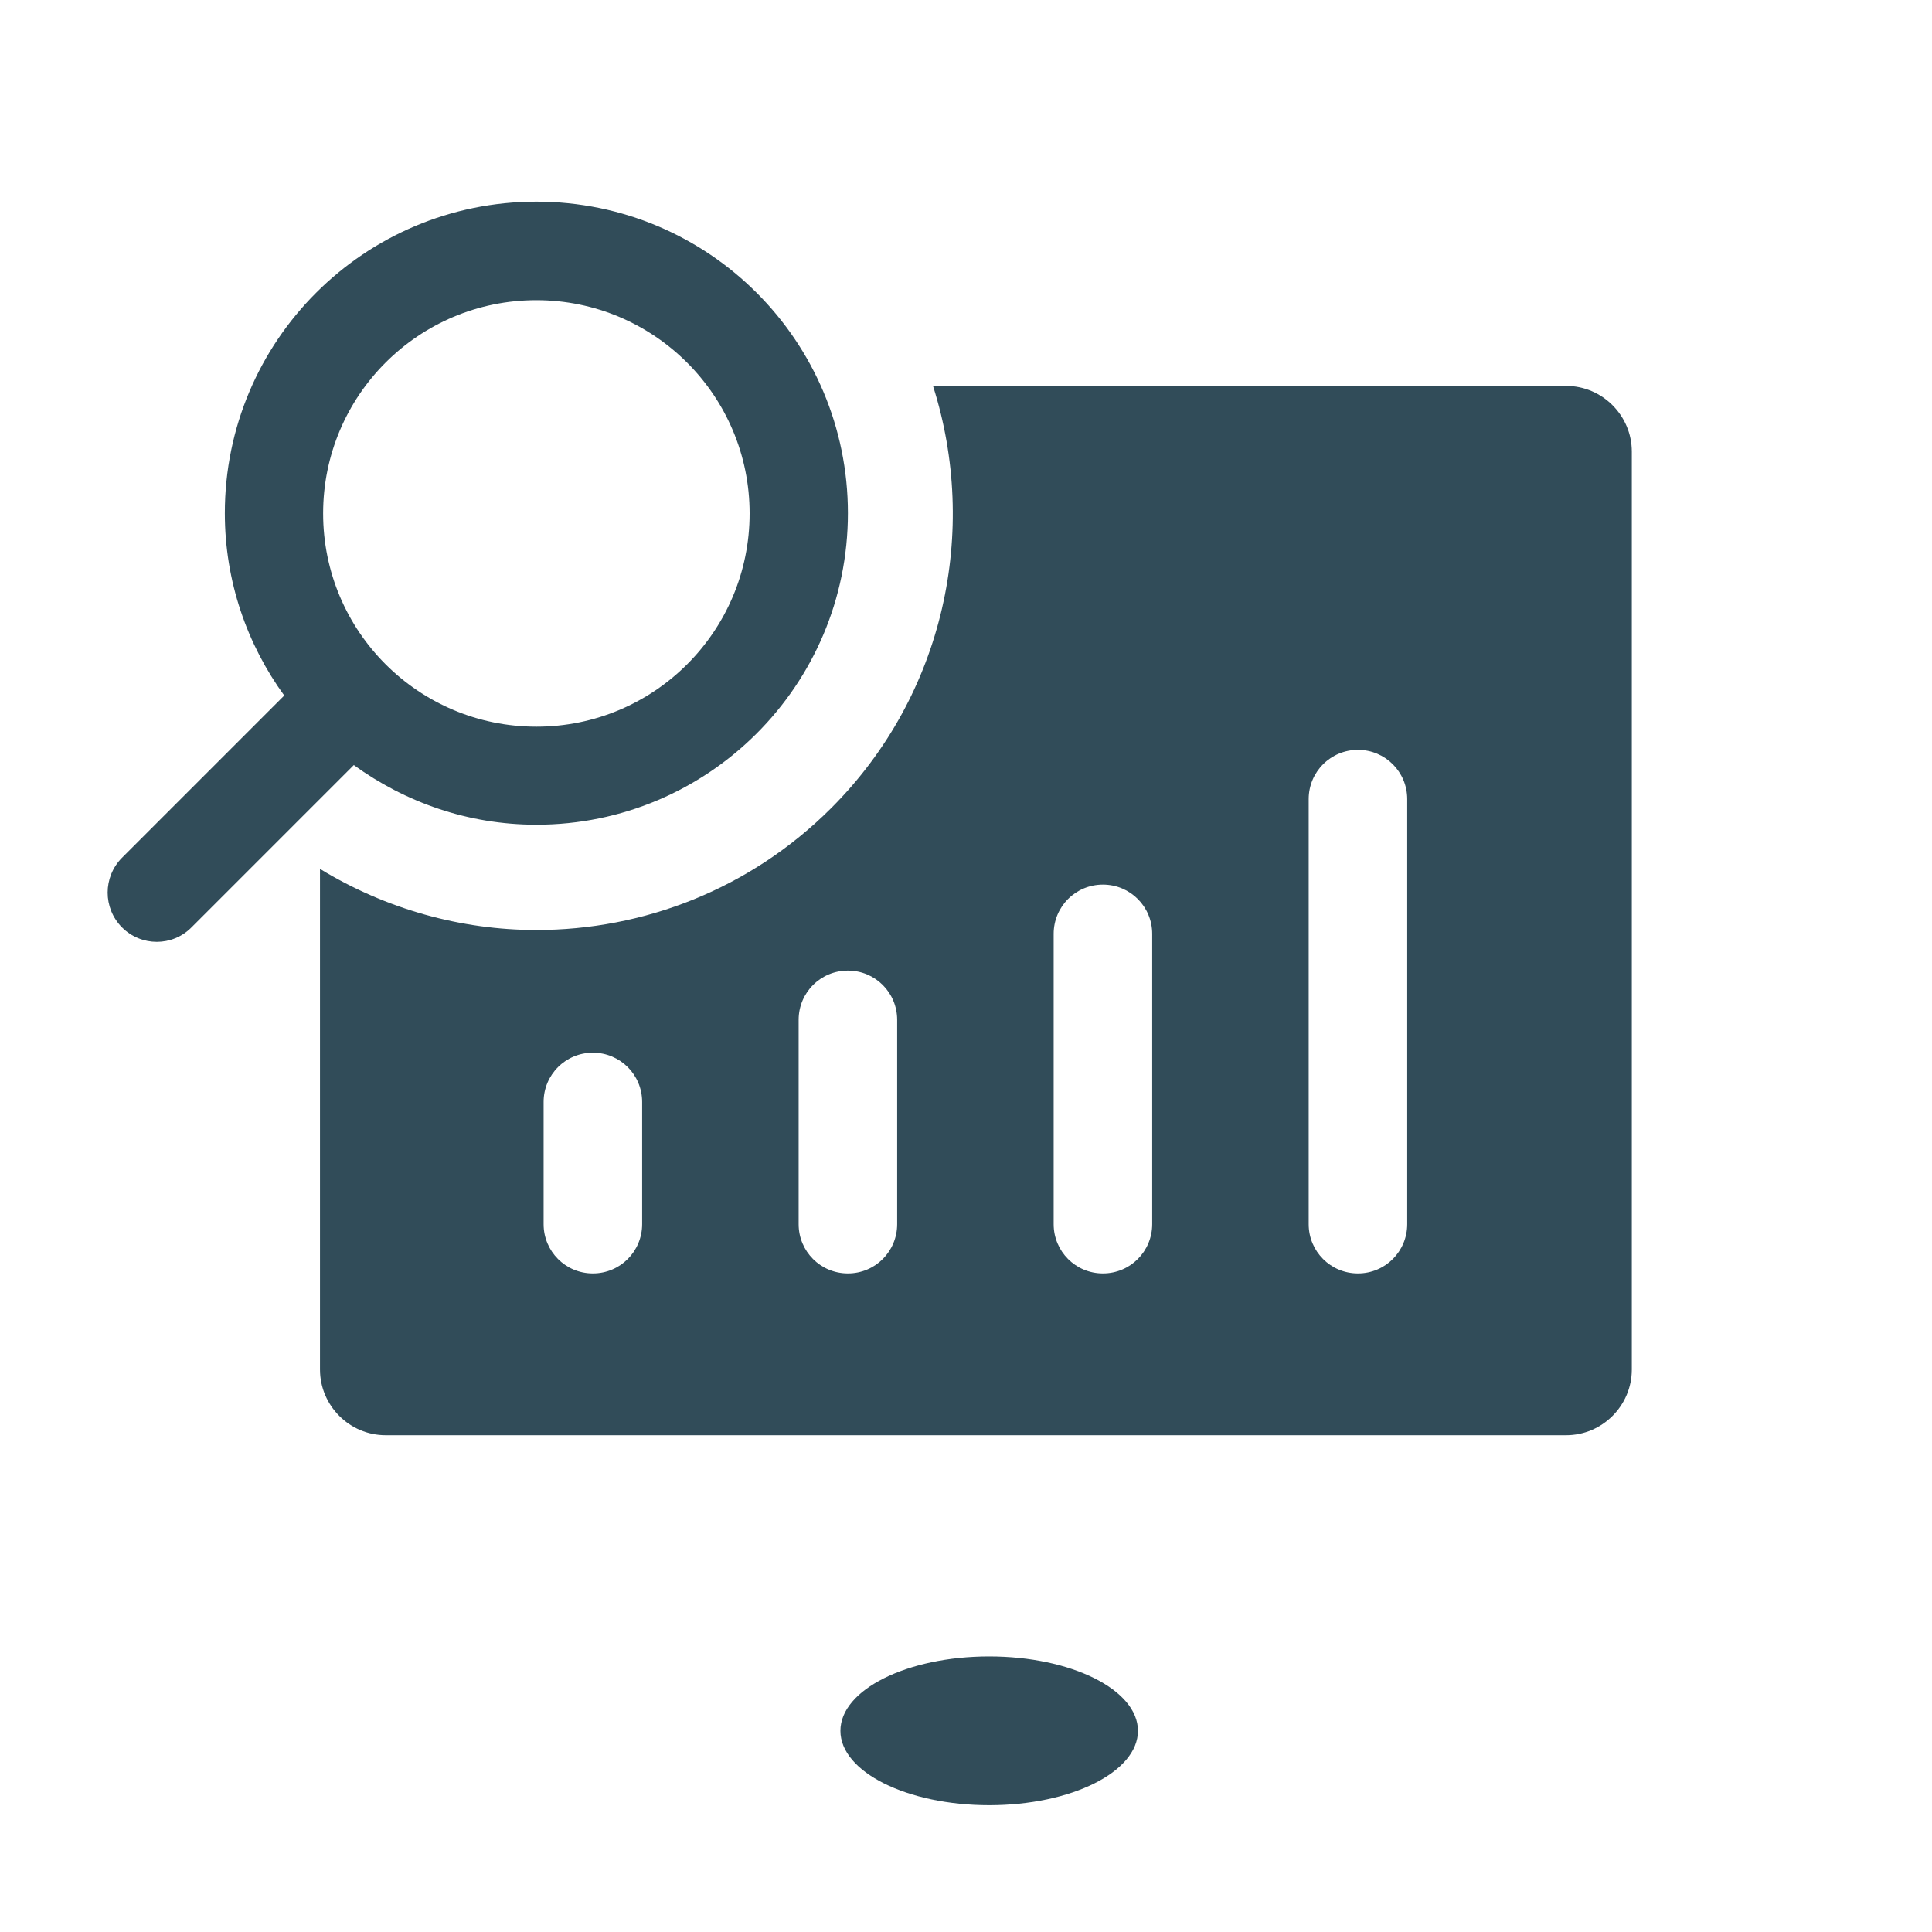 <?xml version="1.0" encoding="UTF-8"?><svg id="Layer_1" xmlns="http://www.w3.org/2000/svg" viewBox="0 0 80 80"><path d="m40.96,74.75c3.4,0,6.16-1.38,6.16-3.08s-2.76-3.08-6.16-3.08-6.16,1.38-6.16,3.08,2.76,3.08,6.16,3.08Z" style="fill:#314c59;"/><path d="m64.84,15.99h0s-26.2.01-26.2.01c1.89,5.96.49,12.75-4.22,17.46-3.37,3.37-7.79,5.05-12.21,5.05-3.11,0-6.22-.86-8.96-2.53v20.73c0,1.49,1.22,2.72,2.72,2.72h48.88c1.49,0,2.72-1.22,2.72-2.72V18.7c0-1.49-1.22-2.72-2.72-2.72ZM26.59,50.69c0,1.13-.91,2.04-2.04,2.04s-2.04-.91-2.04-2.04v-5.06c0-1.13.91-2.04,2.04-2.04s2.04.91,2.04,2.04v5.06Zm10.56,0c0,1.13-.91,2.04-2.04,2.04s-2.04-.91-2.04-2.04v-8.46c0-1.13.91-2.04,2.04-2.04s2.04.91,2.04,2.04v8.46Zm10.56,0c0,1.13-.91,2.04-2.04,2.04s-2.04-.91-2.04-2.04v-12.02c0-1.13.91-2.04,2.04-2.04s2.04.91,2.04,2.04v12.02Zm10.56,0c0,1.13-.91,2.04-2.04,2.04s-2.04-.91-2.04-2.04v-17.6c0-1.13.91-2.04,2.04-2.04s2.04.91,2.04,2.04v17.6Z" style="fill:#314c59; fill-rule:evenodd;"/><path d="m22.21,34.15c7.12,0,12.9-5.77,12.9-12.9s-5.77-12.9-12.9-12.9-12.9,5.77-12.9,12.9c0,2.82.92,5.43,2.46,7.55l-6.72,6.72c-.79.8-.79,2.08,0,2.88.8.8,2.09.8,2.88,0l6.72-6.72c2.13,1.54,4.73,2.47,7.56,2.47Zm0-21.72c4.87,0,8.83,3.95,8.83,8.83s-3.95,8.83-8.83,8.83-8.83-3.95-8.83-8.83,3.95-8.83,8.83-8.83Z" style="fill:#314c59; fill-rule:evenodd;"/></svg>